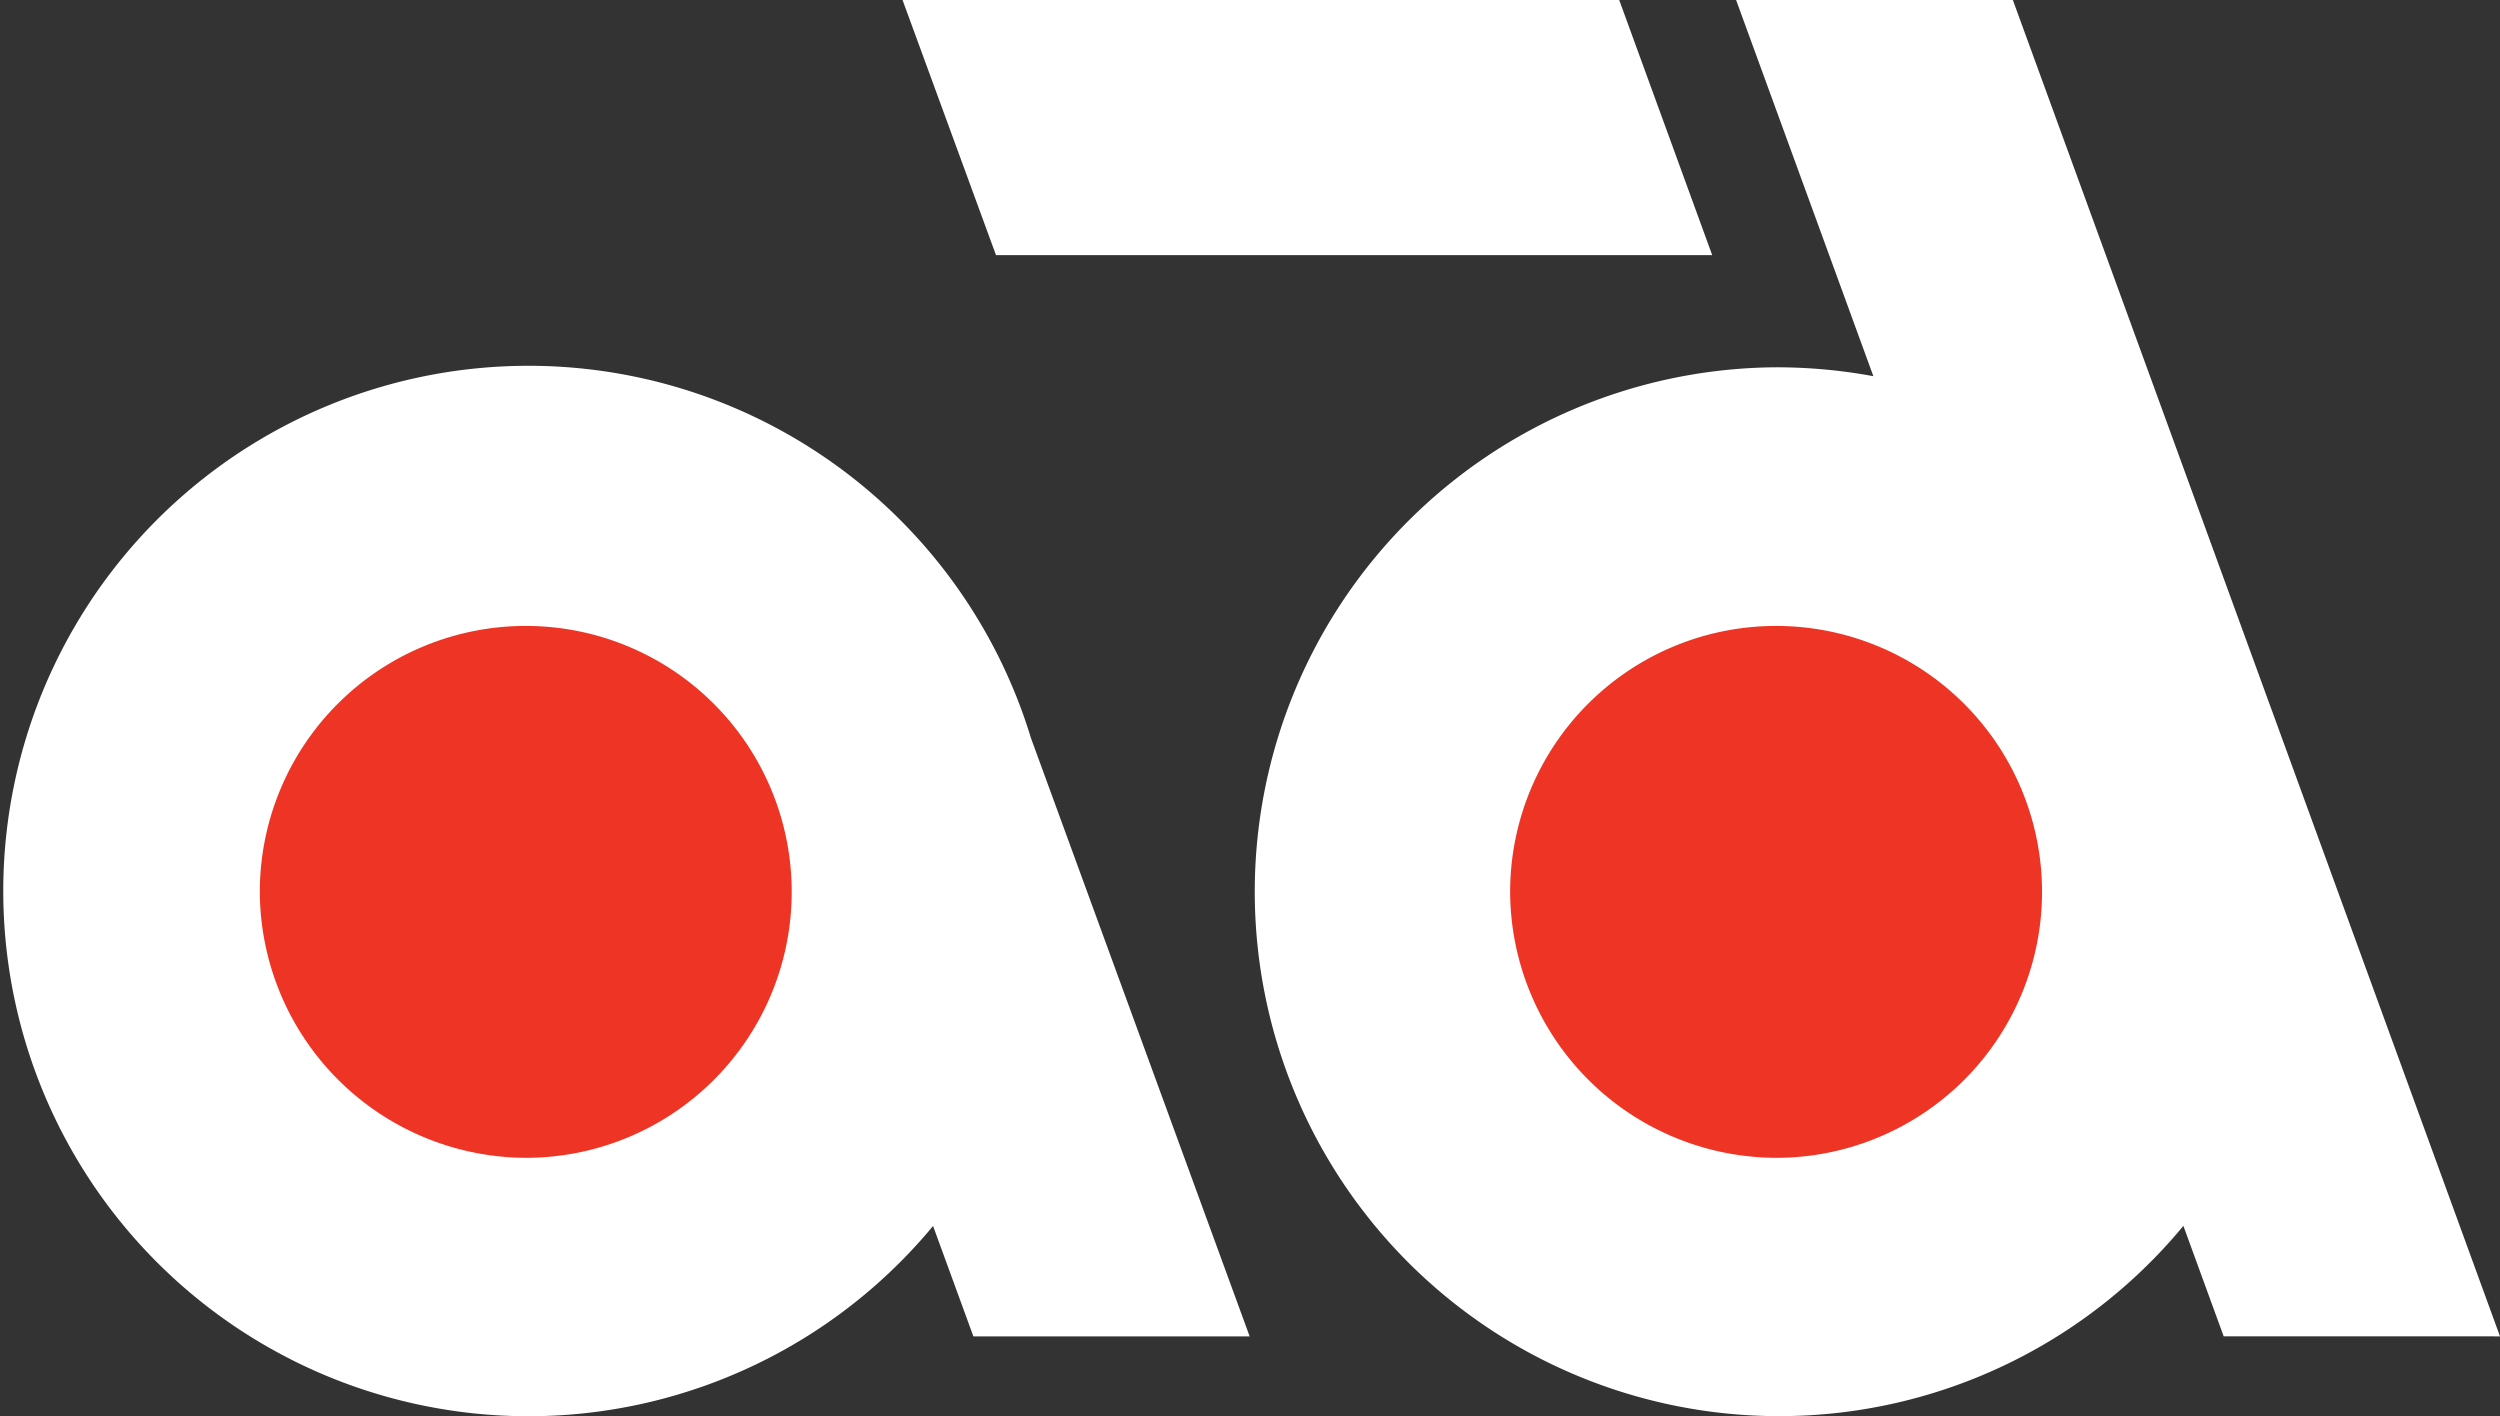 <svg height="56.979" viewBox="0 0 100.586 56.979" width="100.586" xmlns="http://www.w3.org/2000/svg" xmlns:xlink="http://www.w3.org/1999/xlink"><rect x="0" y="0" width="100.586" height="56.979" fill="#333333" stroke="none"/><clipPath id="a"><path d="m0 0h100.586v56.979h-100.586z"/></clipPath><g clip-path="url(#a)"><path d="m130.9 53.768-9.1-24.968c-.036-.1-.072-.2-.11-.3l-10.39-28.5h-11.135l5.523 15.136a21.385 21.385 0 0 0 -3.877-.358 21.1 21.1 0 1 0 16.35 34.544l1.622 4.445z" fill="#fff" transform="translate(-30.314)"/><path d="m90.761 10.266-3.742-10.266h-28.835l3.761 10.266z" fill="#fff" transform="translate(-21.871)"/><path d="m108.092 61.758a10.7 10.7 0 1 0 -10.736-10.7 10.734 10.734 0 0 0 10.736 10.7" fill="#ee3424" transform="translate(-36.596 -15.174)"/><path d="m50.279 62.669-8.798-24.069a21.132 21.132 0 1 0 -3.94 19.627l1.623 4.444z" fill="#fff" transform="translate(0 -8.901)"/><path d="m27.481 61.758a10.7 10.7 0 1 0 -10.731-10.7 10.744 10.744 0 0 0 10.731 10.7" fill="#ee3424" transform="translate(-6.296 -15.174)"/></g></svg>